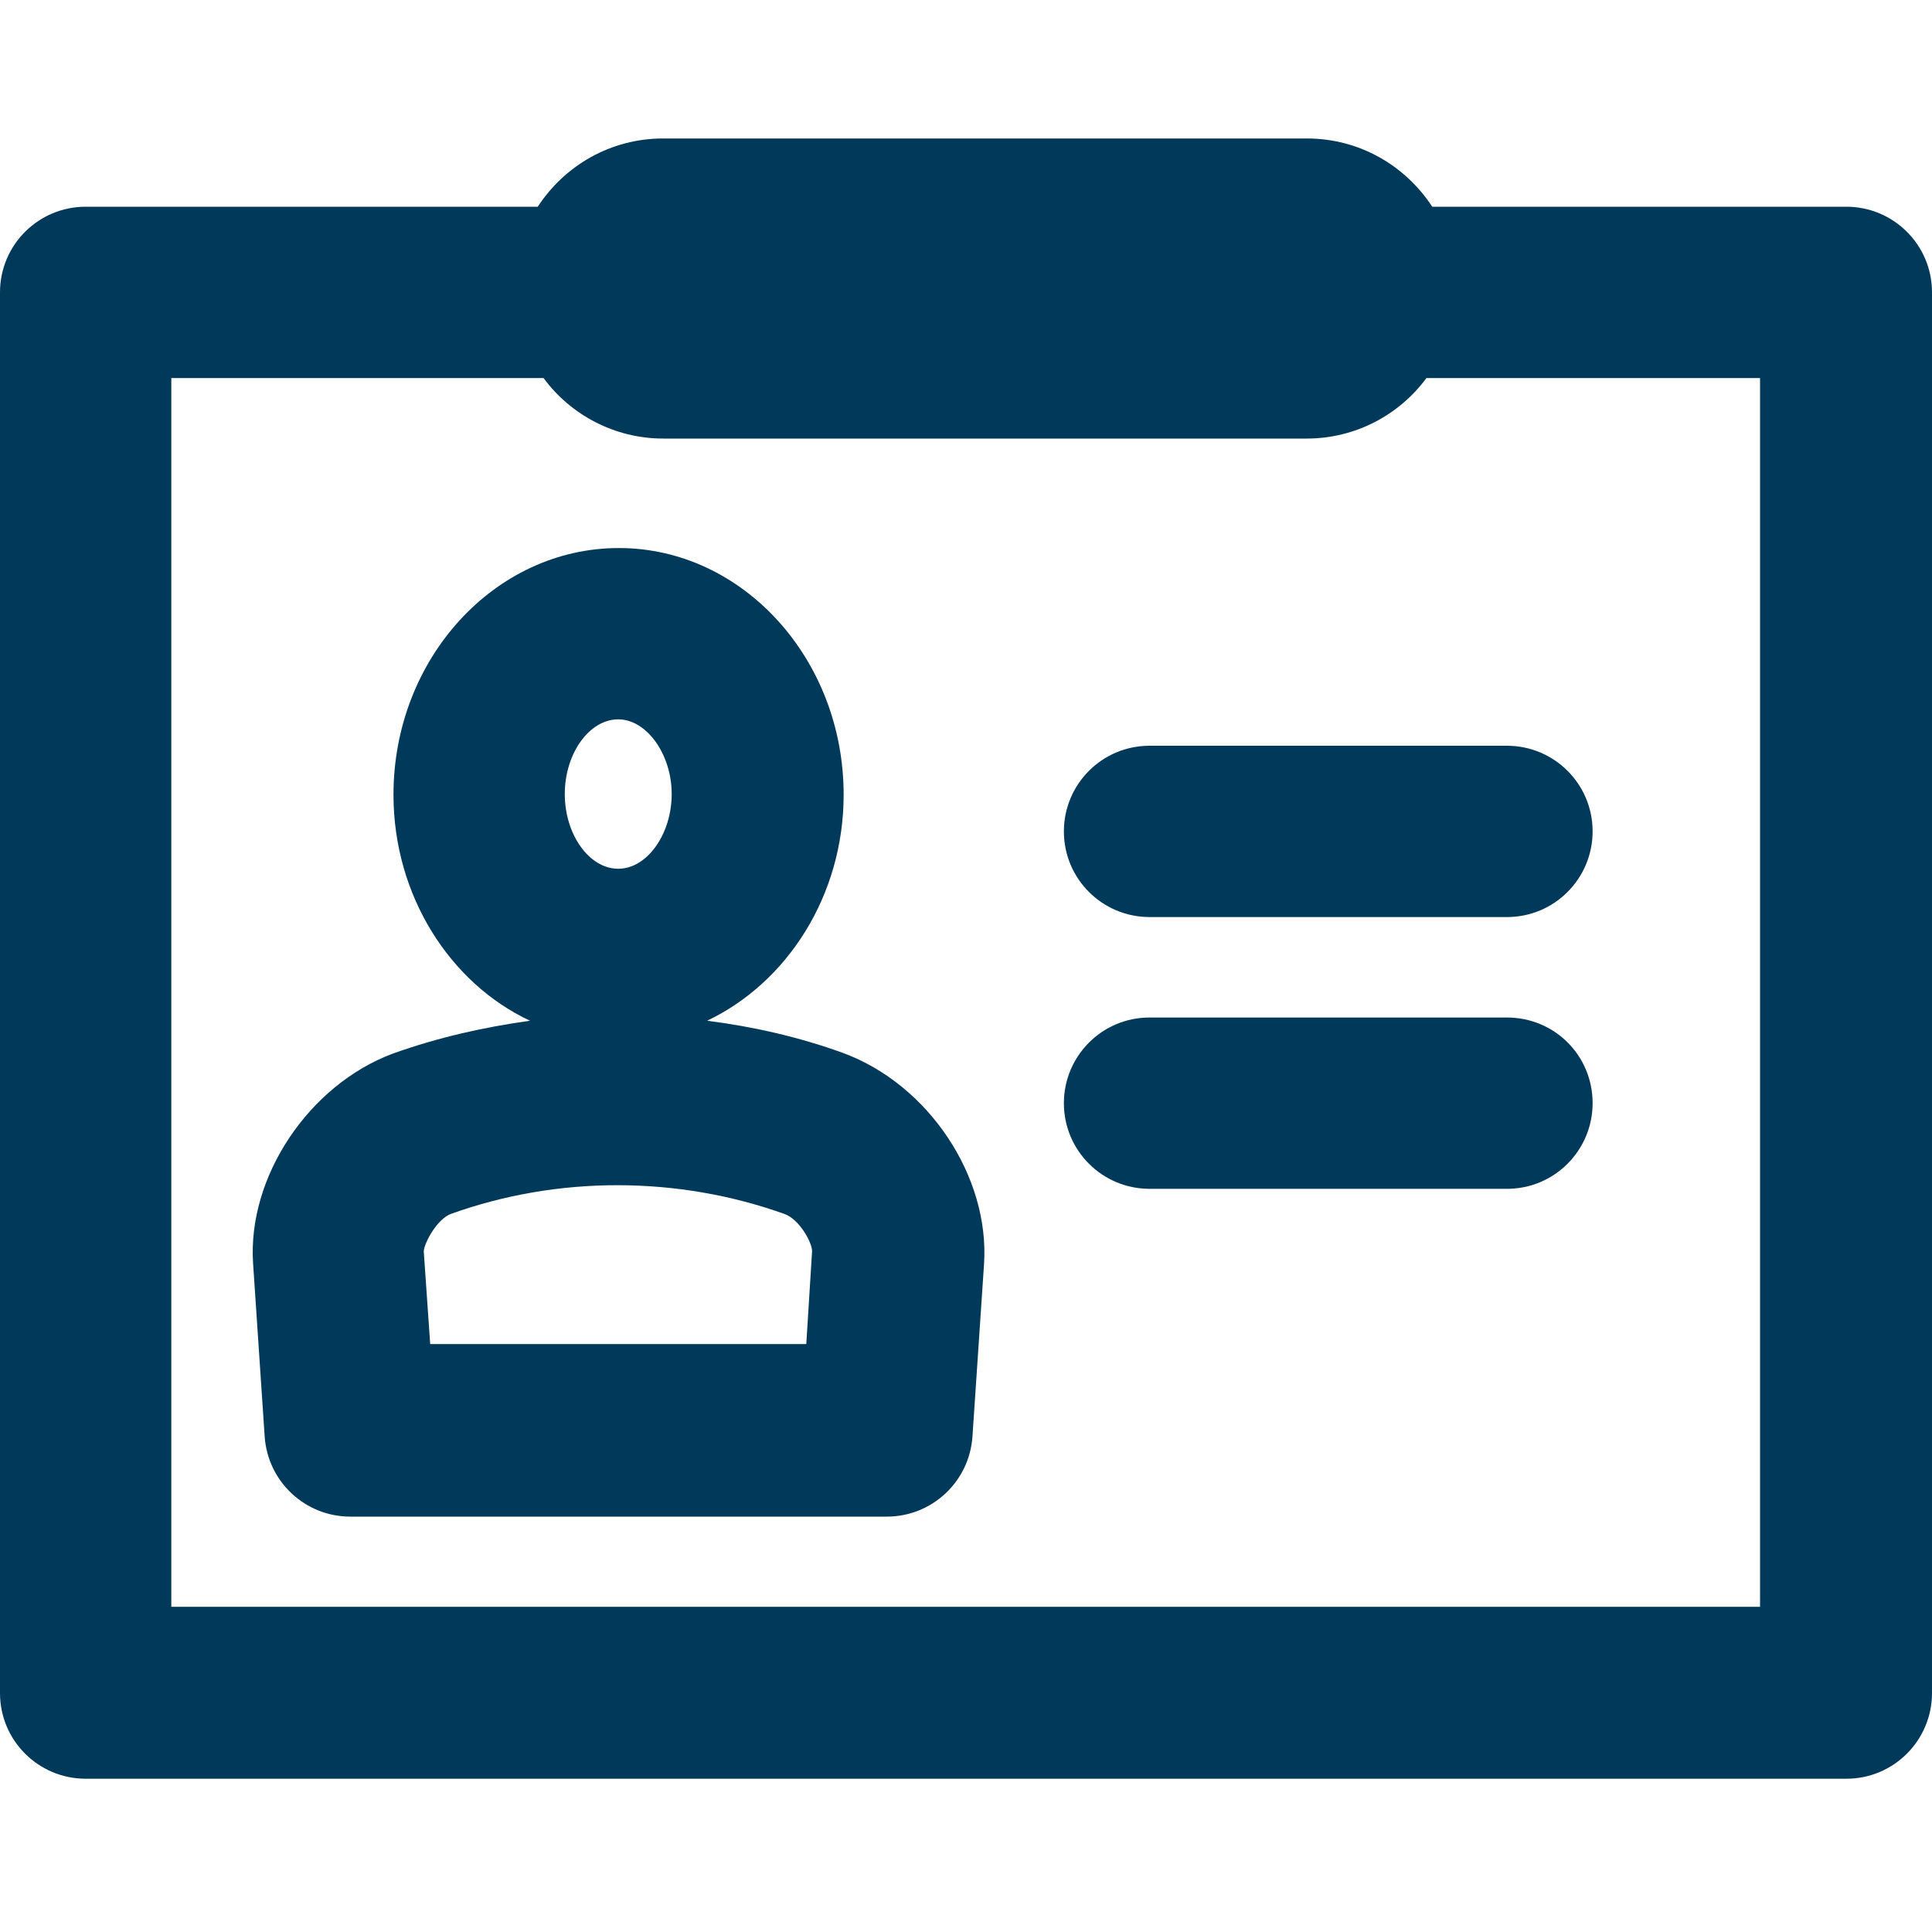 <?xml version="1.0" encoding="utf-8"?>
<!-- Generator: Adobe Illustrator 27.0.1, SVG Export Plug-In . SVG Version: 6.00 Build 0)  -->
<svg version="1.1" id="Layer_1" xmlns="http://www.w3.org/2000/svg" xmlns:xlink="http://www.w3.org/1999/xlink" x="0px" y="0px"
	 viewBox="0 0 30 30" style="enable-background:new 0 0 30 30;" xml:space="preserve">
<style type="text/css">
	.st0{fill:#00395A;}
</style>
<g>
	<path class="st0" d="M28.67,3.21h-6.43c-0.42-0.64-1.13-1.06-1.95-1.06h-9.99c-0.82,0-1.53,0.42-1.95,1.06H1.33
		C0.6,3.21,0,3.8,0,4.54v21.75c0,0.74,0.6,1.33,1.33,1.33h27.34c0.74,0,1.33-0.6,1.33-1.33V4.54C30,3.8,29.4,3.21,28.67,3.21z
		 M27.34,24.95H2.66V5.87h5.78c0.42,0.57,1.1,0.94,1.86,0.94h9.99c0.76,0,1.44-0.37,1.86-0.94h5.18V24.95z"/>
	<path class="st0" d="M13.09,16.35c-0.69-0.25-1.4-0.41-2.11-0.5c1.24-0.59,2.12-1.94,2.12-3.51c0-2.11-1.57-3.83-3.49-3.83
		c-1.93,0-3.5,1.72-3.5,3.83c0,1.57,0.88,2.93,2.12,3.51c-0.72,0.1-1.43,0.26-2.13,0.51c-1.31,0.49-2.26,1.92-2.17,3.26l0.18,2.69
		c0.05,0.7,0.63,1.24,1.33,1.24h8.33c0.7,0,1.28-0.54,1.33-1.24l0.18-2.68C15.37,18.27,14.42,16.84,13.09,16.35z M9.6,11.17
		c0.44,0,0.83,0.54,0.83,1.16c0,0.62-0.38,1.16-0.83,1.16c-0.45,0-0.83-0.53-0.83-1.16C8.77,11.7,9.15,11.17,9.6,11.17z
		 M12.52,20.87H6.68l-0.1-1.44c0.01-0.14,0.21-0.5,0.42-0.58c1.67-0.6,3.53-0.59,5.18,0c0.23,0.08,0.43,0.44,0.43,0.58L12.52,20.87z
		"/>
	<path class="st0" d="M17.85,11.58c-0.74,0-1.33,0.6-1.33,1.33c0,0.74,0.6,1.33,1.33,1.33h5.55c0.74,0,1.33-0.6,1.33-1.33
		c0-0.74-0.6-1.33-1.33-1.33H17.85z"/>
	<path class="st0" d="M23.4,15.8h-5.55c-0.74,0-1.33,0.6-1.33,1.33c0,0.74,0.6,1.33,1.33,1.33h5.55c0.74,0,1.33-0.6,1.33-1.33
		C24.73,16.39,24.14,15.8,23.4,15.8z"/>
</g>
</svg>
